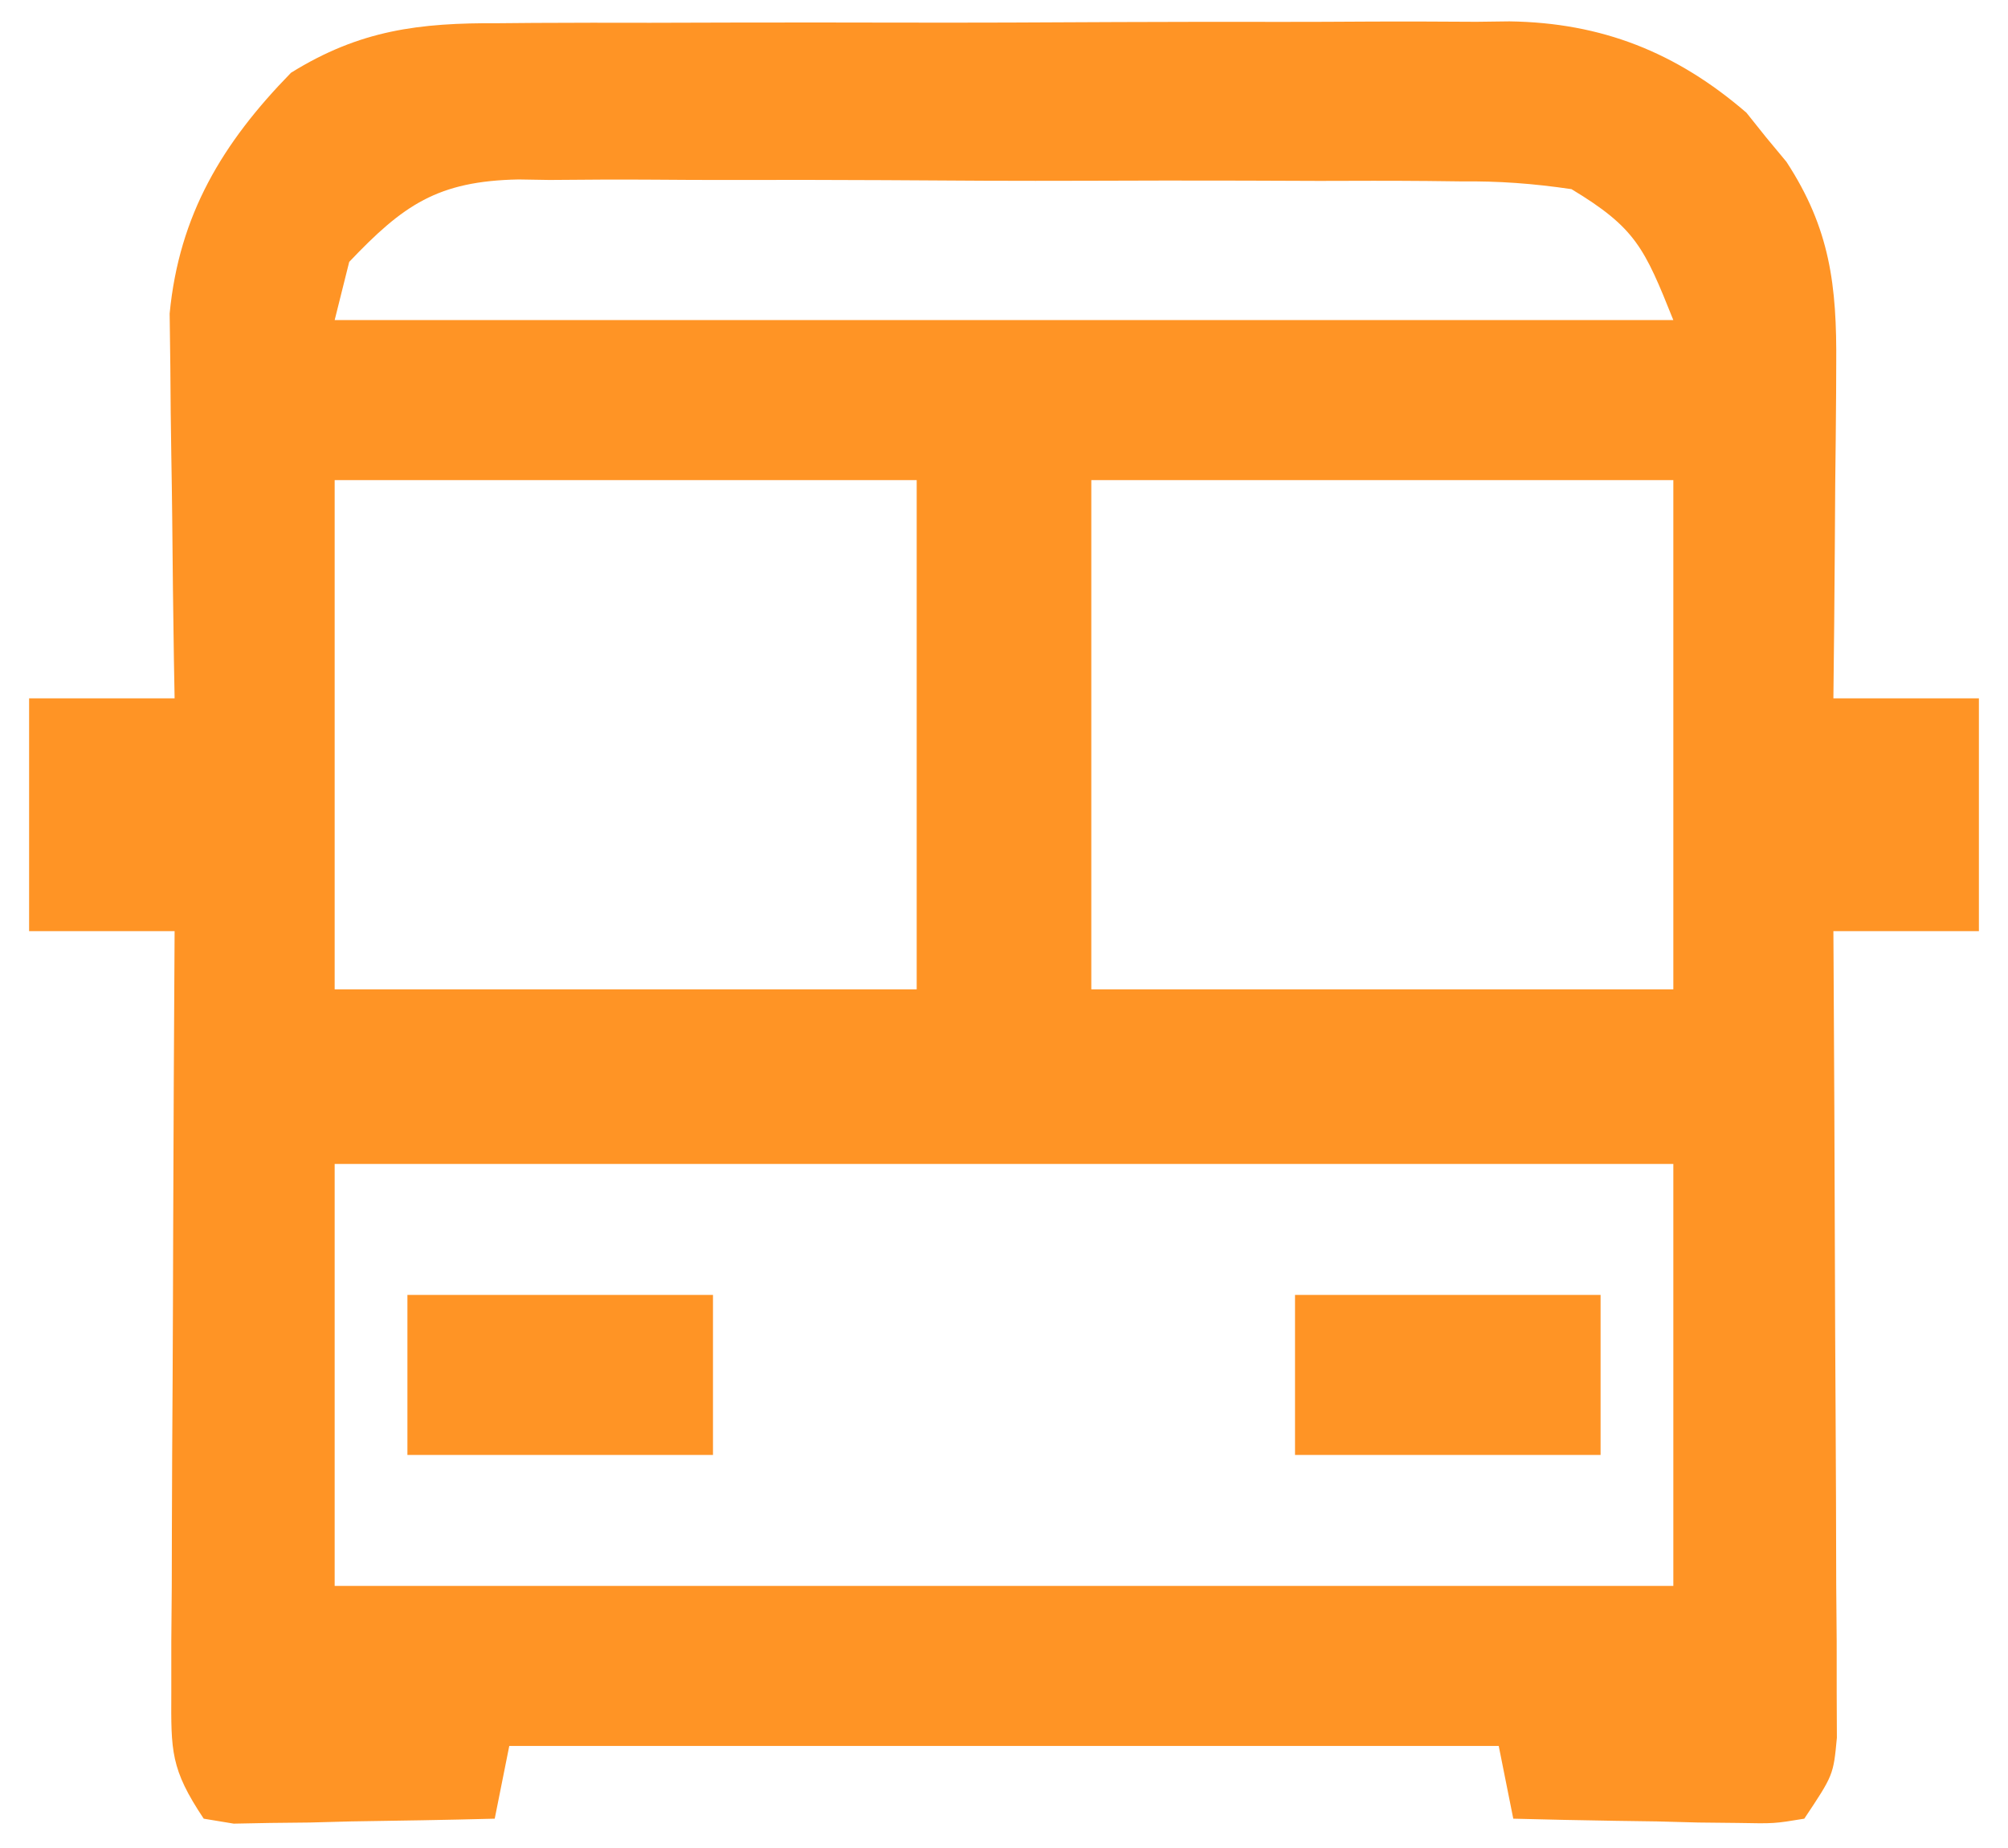 <?xml version="1.0" encoding="UTF-8"?>
<svg version="1.1" xmlns="http://www.w3.org/2000/svg" width="138" height="127">
<path d="M0 0 C1.211 -0.01 1.211 -0.01 2.446 -0.021 C5.103 -0.039 7.758 -0.035 10.415 -0.03 C12.27 -0.034 14.126 -0.039 15.981 -0.045 C19.866 -0.054 23.751 -0.052 27.637 -0.042 C32.602 -0.031 37.567 -0.051 42.532 -0.08 C46.363 -0.098 50.195 -0.098 54.026 -0.092 C55.856 -0.092 57.686 -0.098 59.516 -0.111 C62.081 -0.126 64.646 -0.115 67.211 -0.098 C67.958 -0.107 68.705 -0.117 69.475 -0.127 C75.806 -0.039 80.948 1.999 85.758 6.15 C86.427 6.987 86.427 6.987 87.11 7.842 C87.802 8.675 87.802 8.675 88.508 9.525 C91.506 14.117 91.976 18.017 91.93 23.455 C91.927 24.114 91.925 24.772 91.922 25.451 C91.91 27.54 91.885 29.628 91.86 31.717 C91.85 33.139 91.841 34.562 91.833 35.984 C91.811 39.458 91.776 42.931 91.735 46.404 C95.035 46.404 98.335 46.404 101.735 46.404 C101.735 51.684 101.735 56.964 101.735 62.404 C98.435 62.404 95.135 62.404 91.735 62.404 C91.739 63.124 91.744 63.844 91.748 64.586 C91.788 71.369 91.819 78.152 91.838 84.935 C91.849 88.423 91.863 91.91 91.886 95.397 C91.912 99.406 91.921 103.415 91.93 107.424 C91.94 108.677 91.951 109.93 91.961 111.221 C91.962 112.382 91.962 113.543 91.962 114.739 C91.966 115.763 91.971 116.787 91.975 117.841 C91.735 120.404 91.735 120.404 89.735 123.404 C87.672 123.745 87.672 123.745 85.165 123.697 C84.269 123.687 83.373 123.678 82.45 123.668 C81.513 123.643 80.575 123.617 79.61 123.592 C78.665 123.578 77.72 123.564 76.747 123.551 C74.409 123.515 72.072 123.466 69.735 123.404 C69.405 121.754 69.075 120.104 68.735 118.404 C46.295 118.404 23.855 118.404 0.735 118.404 C0.405 120.054 0.075 121.704 -0.265 123.404 C-3.557 123.491 -6.848 123.544 -10.14 123.592 C-11.077 123.617 -12.014 123.642 -12.98 123.668 C-13.876 123.677 -14.772 123.687 -15.695 123.697 C-16.522 123.713 -17.35 123.728 -18.202 123.745 C-18.883 123.632 -19.564 123.52 -20.265 123.404 C-22.55 119.977 -22.51 118.765 -22.492 114.739 C-22.492 113.578 -22.492 112.417 -22.492 111.221 C-22.481 109.968 -22.471 108.715 -22.46 107.424 C-22.458 106.14 -22.455 104.857 -22.452 103.535 C-22.444 100.127 -22.425 96.719 -22.402 93.311 C-22.382 89.833 -22.373 86.354 -22.363 82.875 C-22.341 76.051 -22.307 69.228 -22.265 62.404 C-25.565 62.404 -28.865 62.404 -32.265 62.404 C-32.265 57.124 -32.265 51.844 -32.265 46.404 C-28.965 46.404 -25.665 46.404 -22.265 46.404 C-22.281 45.532 -22.297 44.66 -22.313 43.761 C-22.364 40.498 -22.402 37.235 -22.43 33.971 C-22.445 32.564 -22.465 31.157 -22.491 29.75 C-22.528 27.716 -22.545 25.684 -22.558 23.65 C-22.574 22.43 -22.59 21.21 -22.606 19.953 C-21.954 13.167 -18.972 8.221 -14.265 3.404 C-9.528 0.462 -5.453 -0.033 0 0 Z M-10.265 16.404 C-10.595 17.724 -10.925 19.044 -11.265 20.404 C19.095 20.404 49.455 20.404 80.735 20.404 C78.741 15.421 78.14 14.062 73.735 11.404 C71.052 11.012 68.78 10.846 66.102 10.871 C65.35 10.862 64.599 10.853 63.824 10.844 C61.347 10.822 58.872 10.829 56.395 10.838 C54.668 10.832 52.94 10.826 51.213 10.819 C47.596 10.808 43.979 10.813 40.362 10.828 C35.734 10.845 31.107 10.821 26.478 10.786 C22.912 10.764 19.346 10.766 15.78 10.774 C14.074 10.775 12.368 10.768 10.662 10.753 C8.273 10.736 5.886 10.75 3.497 10.773 C2.447 10.755 2.447 10.755 1.376 10.738 C-4.202 10.845 -6.553 12.5 -10.265 16.404 Z M-11.265 31.404 C-11.265 42.954 -11.265 54.504 -11.265 66.404 C1.935 66.404 15.135 66.404 28.735 66.404 C28.735 54.854 28.735 43.304 28.735 31.404 C15.535 31.404 2.335 31.404 -11.265 31.404 Z M40.735 31.404 C40.735 42.954 40.735 54.504 40.735 66.404 C53.935 66.404 67.135 66.404 80.735 66.404 C80.735 54.854 80.735 43.304 80.735 31.404 C67.535 31.404 54.335 31.404 40.735 31.404 Z M-11.265 78.404 C-11.265 87.974 -11.265 97.544 -11.265 107.404 C19.095 107.404 49.455 107.404 80.735 107.404 C80.735 97.834 80.735 88.264 80.735 78.404 C50.375 78.404 20.015 78.404 -11.265 78.404 Z " fill="#FF9425" transform="translate(34.265,1.596)"/>
<path d="M0 0 C6.93 0 13.86 0 21 0 C21 3.63 21 7.26 21 11 C14.07 11 7.14 11 0 11 C0 7.37 0 3.74 0 0 Z " fill="#FF9425" transform="translate(89,89)"/>
<path d="M0 0 C6.93 0 13.86 0 21 0 C21 3.63 21 7.26 21 11 C14.07 11 7.14 11 0 11 C0 7.37 0 3.74 0 0 Z " fill="#FF9425" transform="translate(28,89)"/>
</svg>
